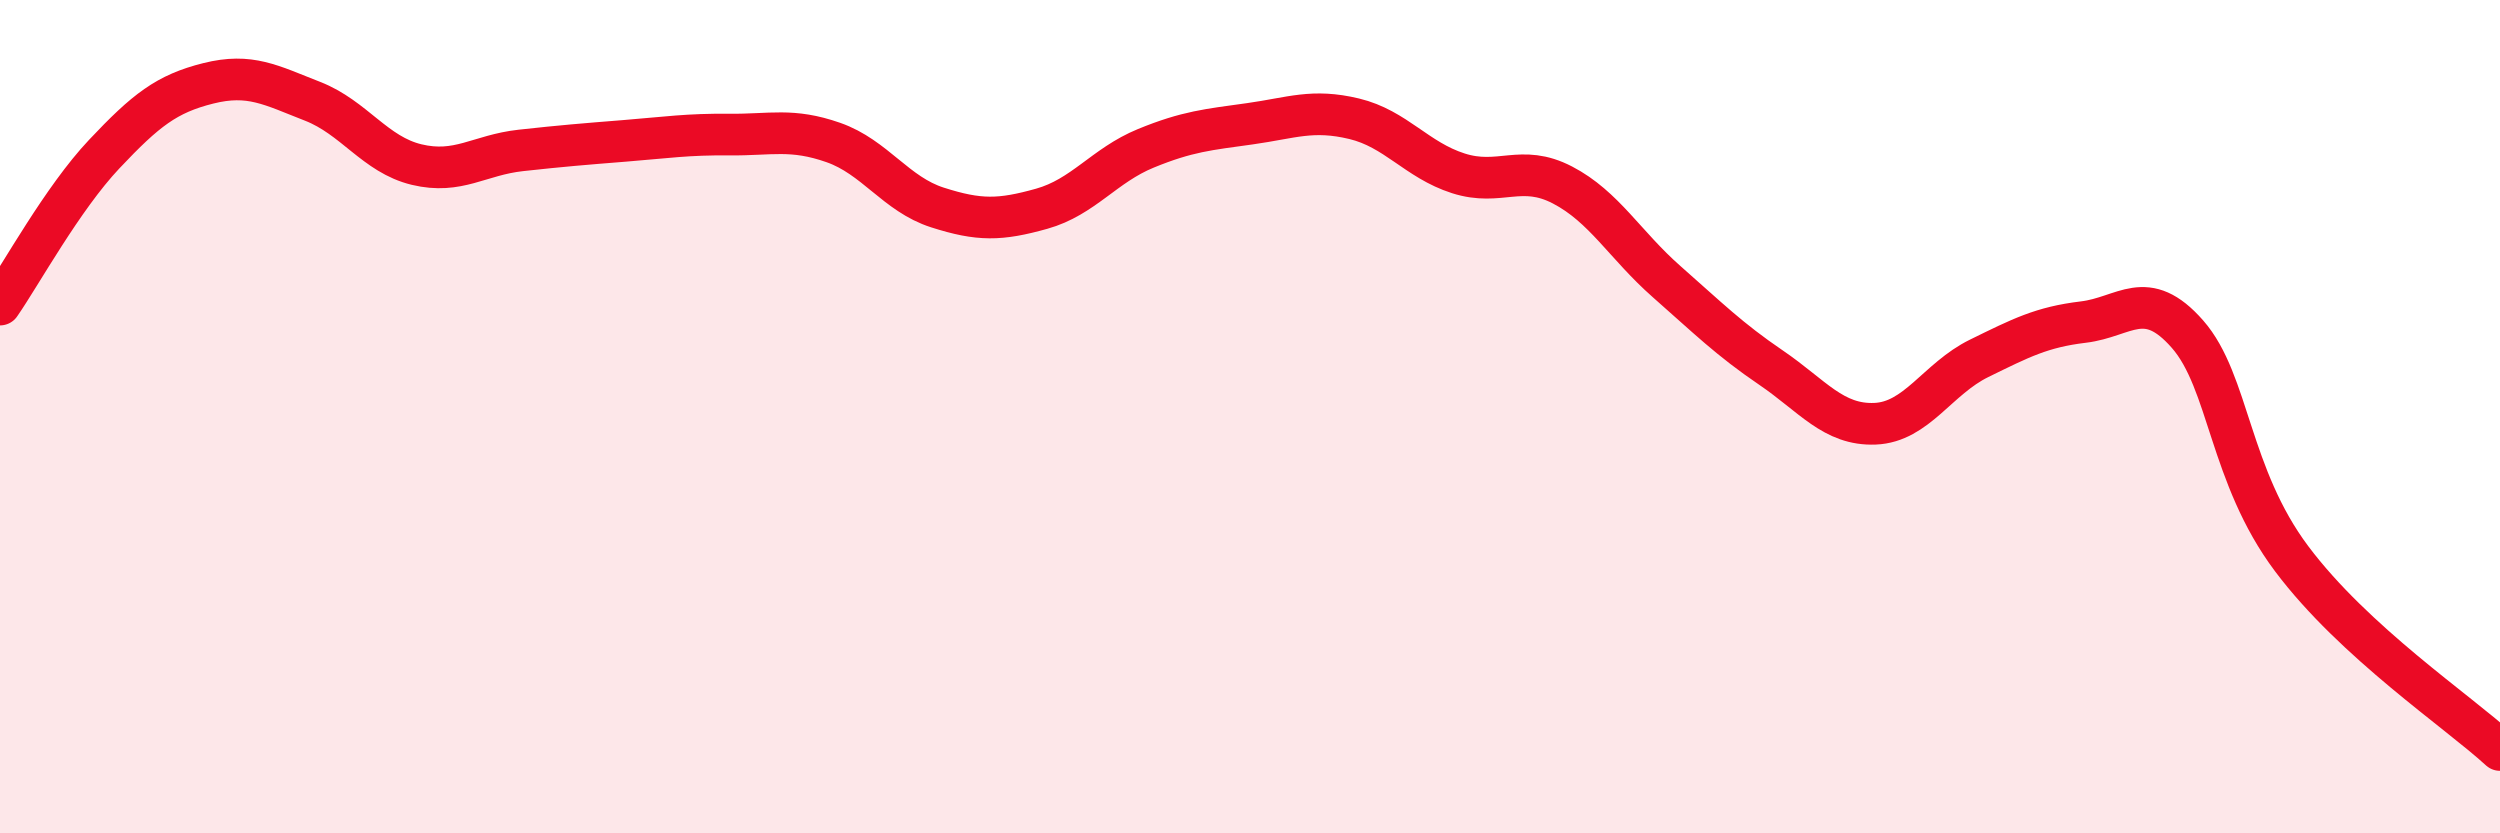 
    <svg width="60" height="20" viewBox="0 0 60 20" xmlns="http://www.w3.org/2000/svg">
      <path
        d="M 0,7.31 C 0.5,6.59 1.5,4.76 2.5,3.7 C 3.5,2.64 4,2.25 5,2 C 6,1.75 6.5,2.04 7.5,2.43 C 8.5,2.82 9,3.71 10,3.95 C 11,4.19 11.5,3.72 12.5,3.61 C 13.5,3.5 14,3.46 15,3.38 C 16,3.3 16.5,3.22 17.5,3.23 C 18.5,3.24 19,3.07 20,3.42 C 21,3.77 21.5,4.66 22.5,4.98 C 23.5,5.3 24,5.29 25,5.01 C 26,4.73 26.5,3.97 27.5,3.56 C 28.5,3.15 29,3.11 30,2.97 C 31,2.83 31.5,2.61 32.5,2.85 C 33.5,3.09 34,3.84 35,4.16 C 36,4.48 36.5,3.92 37.5,4.44 C 38.5,4.96 39,5.88 40,6.76 C 41,7.64 41.5,8.14 42.5,8.82 C 43.5,9.5 44,10.21 45,10.17 C 46,10.13 46.5,9.09 47.5,8.6 C 48.5,8.11 49,7.85 50,7.73 C 51,7.61 51.5,6.88 52.5,8.02 C 53.5,9.16 53.5,11.41 55,13.41 C 56.5,15.41 59,17.08 60,18L60 20L0 20Z"
        fill="#EB0A25"
        opacity="0.1"
        stroke-linecap="round"
        stroke-linejoin="round"
      />
      <path
        d="M 0,7.31 C 0.5,6.59 1.5,4.76 2.5,3.7 C 3.5,2.64 4,2.25 5,2 C 6,1.75 6.5,2.04 7.5,2.43 C 8.5,2.82 9,3.71 10,3.95 C 11,4.19 11.5,3.72 12.5,3.61 C 13.5,3.5 14,3.46 15,3.38 C 16,3.3 16.5,3.22 17.5,3.23 C 18.5,3.24 19,3.07 20,3.42 C 21,3.77 21.5,4.66 22.5,4.98 C 23.5,5.3 24,5.29 25,5.01 C 26,4.73 26.5,3.97 27.5,3.56 C 28.5,3.15 29,3.11 30,2.97 C 31,2.83 31.5,2.61 32.5,2.85 C 33.5,3.09 34,3.84 35,4.16 C 36,4.48 36.5,3.92 37.5,4.44 C 38.5,4.96 39,5.88 40,6.76 C 41,7.64 41.5,8.14 42.5,8.82 C 43.5,9.5 44,10.21 45,10.17 C 46,10.13 46.5,9.09 47.5,8.6 C 48.5,8.11 49,7.85 50,7.73 C 51,7.61 51.5,6.88 52.5,8.02 C 53.5,9.16 53.5,11.41 55,13.41 C 56.5,15.41 59,17.08 60,18"
        stroke="#EB0A25"
        stroke-width="1"
        fill="none"
        stroke-linecap="round"
        stroke-linejoin="round"
      />
    </svg>
  